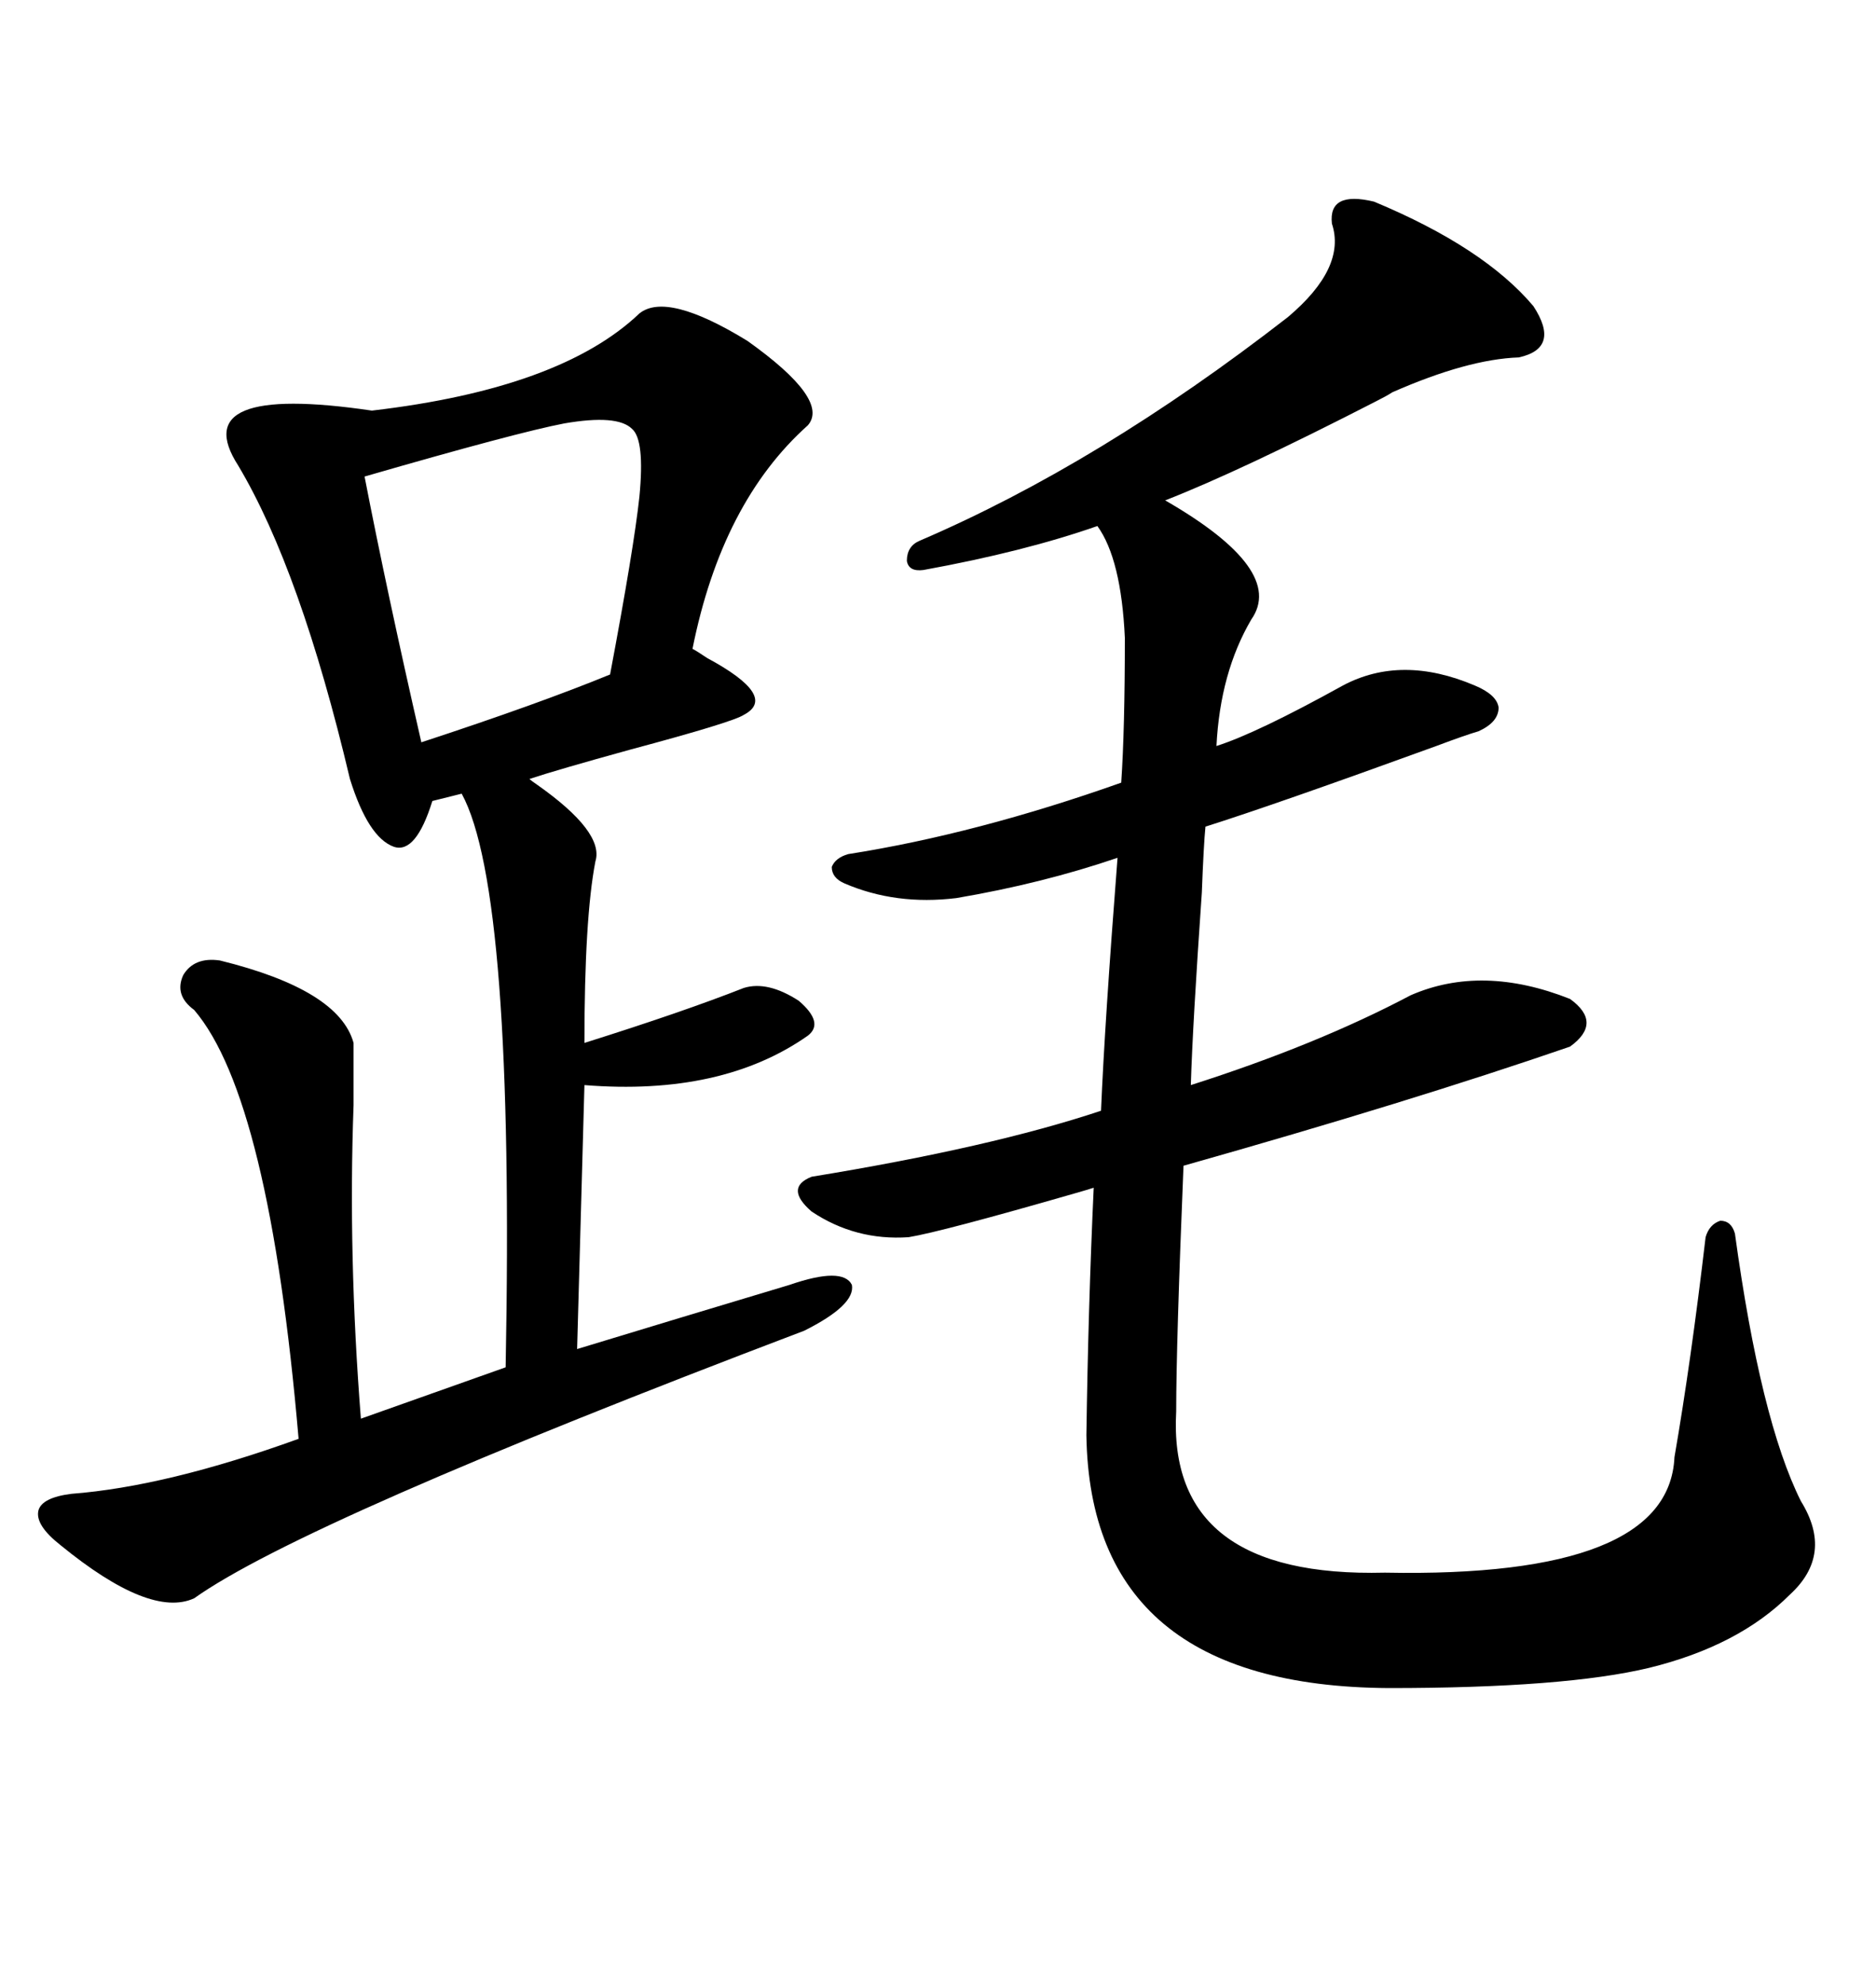 <svg xmlns="http://www.w3.org/2000/svg" xmlns:xlink="http://www.w3.org/1999/xlink" width="300" height="317.285"><path d="M219.73 32.23L219.73 32.23Q237.30 39.55 245.21 48.93L245.21 48.93Q249.61 55.66 242.87 57.13L242.87 57.13Q234.67 57.42 222.66 62.70L222.66 62.70Q221.78 63.28 220.02 64.16L220.02 64.16Q198.34 75.29 186.33 79.98L186.33 79.98Q205.66 91.11 200.10 99.02L200.10 99.02Q195.12 107.52 194.53 119.24L194.53 119.24Q200.98 117.19 214.75 109.57L214.75 109.57Q224.12 104.59 235.84 109.57L235.84 109.57Q239.36 111.04 239.65 113.09L239.65 113.09Q239.65 115.43 236.43 116.89L236.43 116.89Q234.38 117.48 229.69 119.24L229.69 119.24Q203.91 128.61 192.77 132.13L192.77 132.13Q192.48 135.06 192.19 142.68L192.19 142.68Q190.72 163.77 190.43 173.44L190.43 173.44Q210.64 166.99 225.59 159.08L225.59 159.08Q237.01 154.10 251.07 159.67L251.07 159.67Q256.35 163.48 251.07 167.29L251.07 167.29Q225.59 176.07 189.26 186.33L189.26 186.33Q188.09 214.75 188.09 225.59L188.09 225.59Q186.62 252.25 221.48 251.37L221.48 251.37Q266.89 252.25 267.77 232.91L267.77 232.91Q270.41 217.68 272.75 197.75L272.75 197.75Q273.34 195.70 275.10 195.12L275.10 195.12Q276.86 195.12 277.44 197.17L277.44 197.17Q281.54 227.05 287.99 239.94L287.99 239.94Q293.26 248.44 286.23 254.88L286.23 254.88Q278.03 263.09 263.67 266.60L263.67 266.60Q250.20 269.82 222.07 269.82L222.07 269.82Q174.32 269.53 173.73 229.39L173.73 229.39Q174.02 208.89 174.90 189.84L174.90 189.84Q174.02 190.14 171.97 190.72L171.97 190.72Q150.59 196.88 145.31 197.75L145.31 197.75Q136.82 198.34 129.79 193.65L129.79 193.65Q125.39 189.84 129.79 188.09L129.79 188.09Q158.50 183.40 176.07 177.54L176.07 177.54Q176.66 163.48 178.71 137.11L178.71 137.11Q166.70 141.21 152.93 143.55L152.93 143.55Q143.26 144.73 135.06 141.21L135.06 141.21Q133.01 140.33 133.01 138.57L133.01 138.57Q133.59 137.11 135.64 136.52L135.64 136.52Q156.15 133.30 179.30 125.10L179.30 125.10Q179.88 116.60 179.88 101.95L179.88 101.95Q179.30 89.36 175.49 84.08L175.49 84.08Q163.77 88.18 147.66 91.11L147.66 91.11Q145.31 91.41 145.02 89.65L145.02 89.65Q145.02 87.30 147.07 86.43L147.07 86.43Q175.78 74.12 205.96 50.68L205.96 50.68Q215.33 42.77 212.99 35.74L212.99 35.74Q212.40 30.47 219.73 32.23ZM102.25 50.10L102.25 50.10Q106.64 46.58 119.53 54.49L119.53 54.49Q132.71 63.87 129.20 67.97L129.20 67.97Q115.43 80.27 110.74 103.71L110.74 103.71Q111.33 104.00 113.09 105.18L113.09 105.18Q124.51 111.33 118.95 114.26L118.95 114.26Q117.19 115.43 100.78 119.82L100.78 119.82Q89.06 123.05 84.67 124.51L84.67 124.51Q84.96 124.80 85.84 125.39L85.84 125.39Q96.68 133.01 95.21 137.70L95.21 137.70Q93.46 146.78 93.46 166.70L93.46 166.70Q109.28 161.72 118.95 157.91L118.95 157.91Q122.75 156.74 127.73 159.96L127.73 159.96Q131.84 163.48 129.20 165.53L129.20 165.53Q115.43 175.20 93.46 173.44L93.46 173.44L92.29 215.63Q108.69 210.64 126.27 205.37L126.27 205.37Q134.77 202.44 136.23 205.37L136.23 205.37Q136.82 208.59 128.61 212.70L128.61 212.70Q48.34 243.16 31.05 255.47L31.05 255.47Q24.02 258.69 9.67 246.97L9.67 246.97Q5.57 243.75 6.15 241.41L6.15 241.41Q6.74 239.36 11.43 238.77L11.43 238.77Q26.66 237.60 47.75 229.98L47.75 229.98Q43.07 175.49 31.05 161.43L31.05 161.43Q27.83 159.08 29.30 155.86L29.30 155.86Q31.05 152.93 35.16 153.52L35.16 153.52Q54.20 158.20 56.54 166.70L56.54 166.70Q56.54 169.92 56.54 176.66L56.54 176.66Q55.66 200.68 57.71 226.76L57.71 226.76L80.86 218.55Q82.32 142.38 73.83 126.86L73.83 126.86L69.14 128.03Q66.50 136.52 62.99 135.35L62.99 135.35Q58.89 133.89 55.96 124.51L55.96 124.51Q48.05 91.11 38.09 74.41L38.09 74.41Q29.59 61.23 59.47 65.63L59.47 65.63Q89.65 62.11 102.25 50.10ZM101.07 68.55L101.07 68.55Q98.73 66.21 90.23 67.68L90.23 67.68Q82.62 69.14 58.30 76.17L58.30 76.17Q61.82 94.34 67.38 118.65L67.38 118.65Q86.13 112.50 97.56 107.81L97.56 107.81Q101.37 87.60 102.25 79.39L102.25 79.39Q103.13 70.31 101.07 68.55Z"/></svg>
